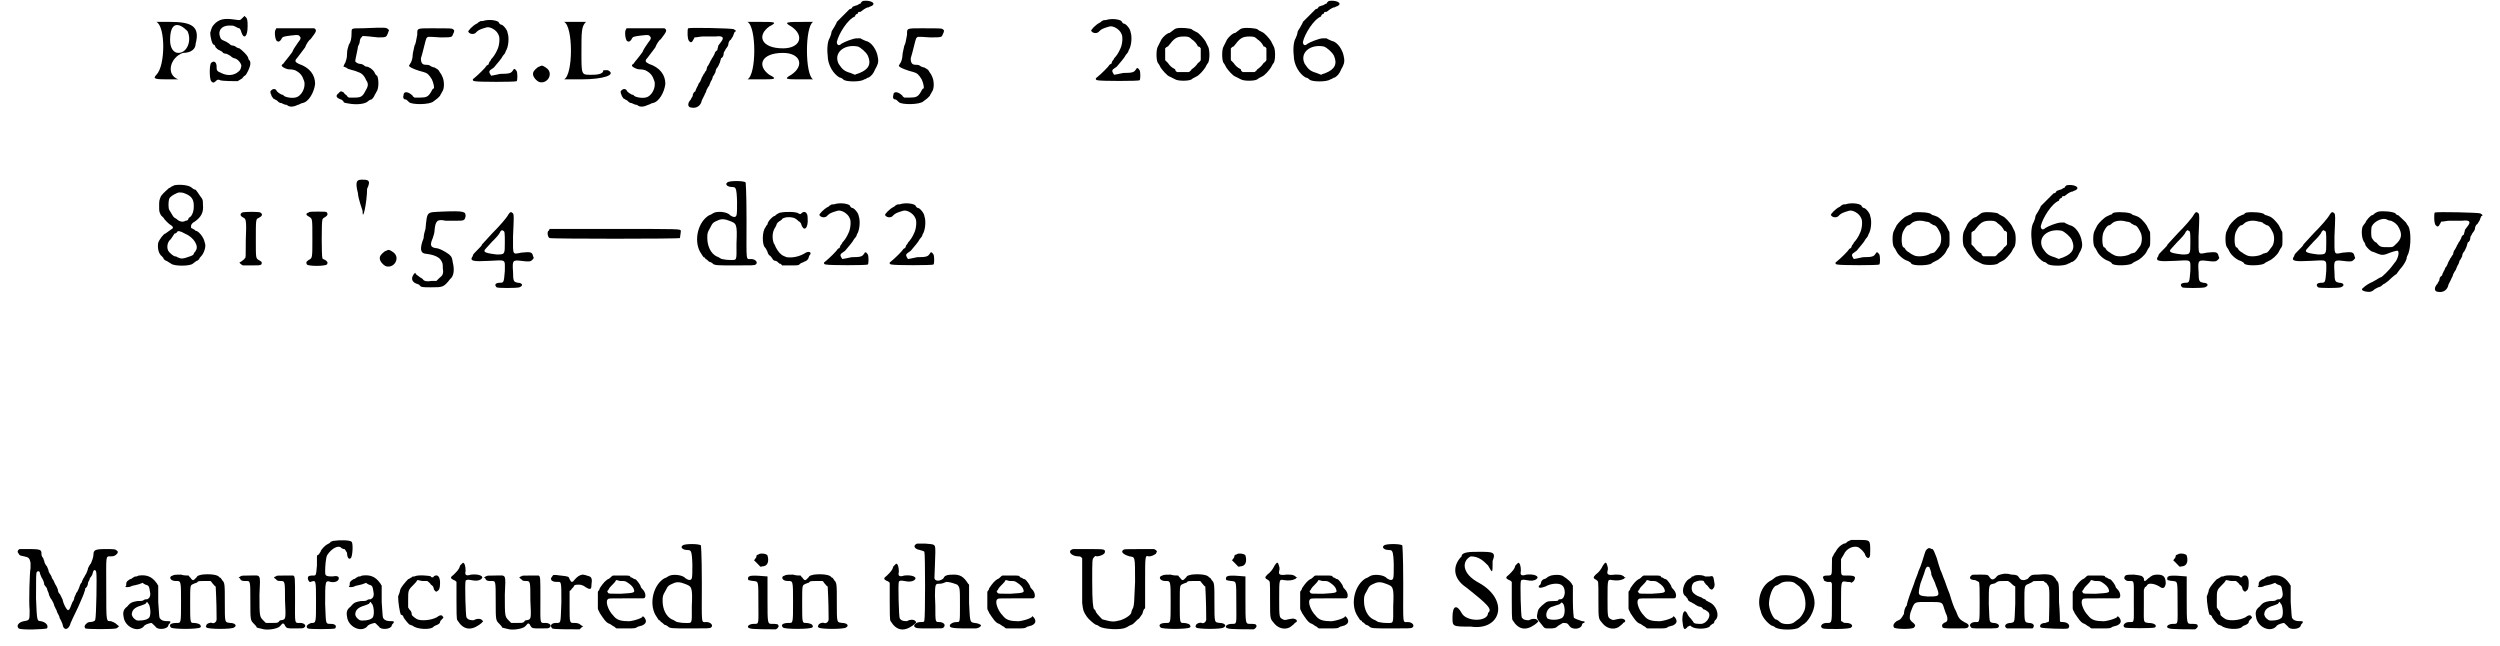 <?xml version='1.0' encoding='utf-8'?>
<svg xmlns="http://www.w3.org/2000/svg" xmlns:xlink="http://www.w3.org/1999/xlink" width="271px" height="70px" viewBox="0 0 2718 708" version="1.1">
<defs>
<path id="gl5144" d="M 9 4 C 19 9 19 52 9 62 C 4 67 9 67 24 67 C 28 67 33 67 33 67 C 19 62 24 43 38 38 C 48 38 52 33 52 28 C 57 9 48 4 24 4 C 9 4 4 4 9 4 M 43 14 C 48 24 43 38 33 38 C 28 38 24 33 24 24 C 24 4 33 4 43 14 z" fill="black"/><!-- width=62 height=76 -->
<path id="gl5135" d="M 45 10 C 43 12 43 12 41 12 C 28 10 22 10 16 15 C 12 19 12 19 10 26 C 10 30 12 39 14 39 C 15 39 15 40 16 42 C 17 43 19 45 20 45 C 22 46 24 47 24 48 C 24 48 26 49 28 49 C 30 50 32 51 33 52 C 34 53 36 54 37 54 C 41 55 45 61 44 63 C 43 67 43 67 39 70 C 34 73 28 73 22 70 C 17 68 17 67 17 63 C 17 58 14 56 11 59 C 9 61 9 76 11 79 C 13 81 14 81 16 79 C 18 77 19 77 21 78 C 24 79 38 79 40 79 C 42 78 43 77 45 76 C 46 75 47 73 48 73 C 50 72 54 63 54 60 C 54 58 54 57 52 55 C 52 54 51 52 51 52 C 50 50 45 45 42 43 C 41 43 39 42 39 42 C 38 41 36 40 35 40 C 33 40 32 39 31 38 C 30 37 29 37 28 36 C 24 34 22 34 21 31 C 18 24 22 18 31 18 C 34 18 36 18 37 19 C 38 19 40 21 42 21 C 43 22 44 24 44 25 C 47 34 51 30 51 19 C 51 13 51 10 48 8 C 48 7 48 7 45 10 z" fill="black"/><!-- width=62 height=91 -->
<path id="gl4884" d="M 12 13 C 10 15 11 24 13 26 C 15 27 16 27 18 24 C 19 21 21 21 28 20 C 37 19 37 19 39 22 C 39 24 39 24 36 28 C 34 31 31 35 30 38 C 25 45 22 48 20 51 C 18 52 18 53 19 54 C 20 55 24 57 26 57 C 27 57 30 57 33 58 C 39 61 41 64 43 70 C 45 77 40 87 33 88 C 28 89 20 87 20 85 C 20 85 18 85 17 84 C 15 83 14 82 13 81 C 12 78 9 78 7 80 C 6 81 6 81 6 81 C 6 82 6 84 7 85 C 7 87 9 88 9 89 C 10 89 12 91 13 91 C 15 93 16 94 18 94 C 20 95 22 96 24 96 C 27 99 32 98 36 96 C 37 96 40 94 41 94 C 48 93 54 82 55 73 C 55 63 49 55 37 51 C 33 49 33 48 34 46 C 36 44 37 42 44 33 C 45 30 48 25 50 24 C 57 15 57 14 54 12 C 54 12 45 12 33 12 C 27 12 20 12 13 12 C 13 12 12 12 12 13 z" fill="black"/><!-- width=72 height=106 -->
<path id="gl5145" d="M 39 15 C 27 15 27 15 27 19 C 27 27 26 30 24 33 C 23 36 22 39 22 43 C 22 48 21 50 20 53 C 19 54 19 55 18 57 C 19 57 20 58 21 58 C 22 59 24 60 25 60 C 27 61 30 61 34 63 C 38 64 41 67 43 72 C 46 76 45 79 42 84 C 39 90 37 91 30 91 C 28 91 26 91 24 91 C 23 90 22 90 22 89 C 21 88 19 87 18 85 C 17 85 16 84 15 84 C 15 85 13 85 13 86 C 9 89 10 91 15 93 C 16 93 17 94 18 95 C 18 97 21 97 27 98 C 37 99 43 97 45 95 C 46 94 48 93 49 93 C 50 92 51 91 52 89 C 52 88 54 86 54 85 C 57 82 57 71 55 67 C 54 67 52 64 52 63 C 50 60 46 57 43 57 C 43 57 42 57 41 56 C 40 55 38 54 36 54 C 34 54 31 52 31 51 C 31 49 34 37 34 35 C 35 33 36 31 36 29 C 36 28 37 25 38 25 C 39 23 37 23 56 25 C 65 25 65 25 67 20 C 67 19 68 18 68 17 C 68 17 67 16 67 16 C 65 14 64 14 39 15 z" fill="black"/><!-- width=78 height=109 -->
<path id="gl5146" d="M 43 15 C 26 15 27 15 27 22 C 26 28 25 33 24 34 C 24 35 22 42 22 44 C 22 47 21 52 19 54 C 19 55 18 55 18 56 C 18 57 19 57 20 58 C 22 59 26 61 34 63 C 38 64 40 66 43 71 C 45 75 46 81 45 81 C 44 81 43 83 42 85 C 39 90 37 91 30 91 C 28 91 25 91 24 91 C 23 90 22 90 22 89 C 17 84 12 84 12 88 C 11 91 12 93 14 93 C 15 93 16 94 18 96 C 21 99 41 99 45 95 C 46 94 48 93 49 92 C 50 91 51 90 52 89 C 52 88 54 86 54 85 C 57 82 57 72 54 67 C 54 66 52 64 51 62 C 50 60 49 60 46 58 C 45 58 42 57 41 56 C 40 55 37 55 36 55 C 32 55 31 52 31 48 C 33 42 36 28 37 26 C 39 24 37 24 52 25 C 64 25 65 25 66 22 C 68 18 68 17 66 16 C 65 15 63 15 43 15 z" fill="black"/><!-- width=78 height=109 -->
<path id="gl4624" d="M 18 3 C 16 3 15 3 14 4 C 13 4 12 6 11 6 C 7 8 1 14 2 15 C 4 18 9 18 11 15 C 13 13 15 12 22 10 C 26 9 33 13 35 18 C 37 21 36 30 34 34 C 32 39 29 43 27 45 C 27 46 25 48 25 48 C 25 49 24 50 24 51 C 23 51 22 52 22 52 C 21 54 13 62 8 66 C 6 67 7 69 9 69 C 12 70 54 70 55 69 C 56 68 56 60 55 58 C 53 55 52 55 51 57 C 49 60 48 61 37 61 C 32 62 28 63 27 63 C 27 63 25 60 25 59 C 25 57 26 57 30 54 C 34 49 38 45 40 41 C 42 39 43 37 43 36 C 46 32 47 21 45 16 C 45 13 40 7 38 7 C 37 7 36 6 35 4 C 32 2 24 1 18 3 z" fill="black"/><!-- width=64 height=77 -->
<path id="gl2563" d="M 18 12 C 16 12 11 17 11 19 C 10 23 15 28 18 29 C 26 31 32 22 28 16 C 27 14 22 11 21 11 C 21 11 19 11 18 12 z" fill="black"/><!-- width=41 height=41 -->
<path id="gl5147" d="M 9 4 C 19 9 19 62 9 67 C 4 67 14 67 28 67 C 52 67 67 62 57 57 C 52 57 52 57 52 57 C 52 62 43 62 38 62 C 28 62 28 62 28 38 C 28 14 28 9 33 4 C 38 4 33 4 19 4 C 9 4 4 4 9 4 z" fill="black"/><!-- width=67 height=76 -->
<path id="gl4884" d="M 12 13 C 10 15 11 24 13 26 C 15 27 16 27 18 24 C 19 21 21 21 28 20 C 37 19 37 19 39 22 C 39 24 39 24 36 28 C 34 31 31 35 30 38 C 25 45 22 48 20 51 C 18 52 18 53 19 54 C 20 55 24 57 26 57 C 27 57 30 57 33 58 C 39 61 41 64 43 70 C 45 77 40 87 33 88 C 28 89 20 87 20 85 C 20 85 18 85 17 84 C 15 83 14 82 13 81 C 12 78 9 78 7 80 C 6 81 6 81 6 81 C 6 82 6 84 7 85 C 7 87 9 88 9 89 C 10 89 12 91 13 91 C 15 93 16 94 18 94 C 20 95 22 96 24 96 C 27 99 32 98 36 96 C 37 96 40 94 41 94 C 48 93 54 82 55 73 C 55 63 49 55 37 51 C 33 49 33 48 34 46 C 36 44 37 42 44 33 C 45 30 48 25 50 24 C 57 15 57 14 54 12 C 54 12 45 12 33 12 C 27 12 20 12 13 12 C 13 12 12 12 12 13 z" fill="black"/><!-- width=72 height=106 -->
<path id="gl5138" d="M 13 24 C 12 25 12 36 14 38 C 16 40 17 40 19 36 C 19 36 20 34 20 34 C 23 34 26 33 29 33 C 34 33 40 33 43 33 C 51 32 53 34 49 39 C 48 40 47 42 46 43 C 46 45 45 46 45 48 C 43 49 42 51 42 52 C 41 54 40 56 39 57 C 39 58 37 60 37 61 C 36 63 35 65 34 66 C 34 66 33 69 33 70 C 31 72 31 74 30 74 C 30 75 29 76 28 78 C 27 81 26 83 25 84 C 24 85 24 87 23 88 C 22 90 21 92 21 93 C 19 94 18 96 18 98 C 18 99 16 101 16 102 C 12 106 12 111 17 111 C 22 112 27 109 28 103 C 29 101 30 99 31 97 C 31 96 33 94 33 92 C 34 90 35 88 36 87 C 36 87 37 84 38 82 C 39 81 40 78 40 77 C 41 76 42 74 43 72 C 43 70 44 68 45 67 C 46 66 47 63 48 61 C 48 60 49 58 49 57 C 51 56 52 54 52 51 C 52 50 54 48 54 47 C 55 46 57 43 57 42 C 57 40 58 38 59 37 C 60 37 61 34 62 33 C 63 30 64 28 64 28 C 66 27 66 27 63 25 C 61 24 16 23 13 24 z" fill="black"/><!-- width=73 height=118 -->
<path id="gl5376" d="M 9 4 C 19 9 19 62 9 67 C 9 67 14 67 24 67 C 38 67 43 67 33 62 C 19 52 24 38 48 38 C 67 38 72 52 57 62 C 48 67 52 67 67 67 C 76 67 81 67 81 67 C 72 62 72 9 81 4 C 86 4 81 4 72 4 C 52 4 48 4 57 9 C 72 19 67 33 48 33 C 24 33 19 19 33 9 C 43 4 38 4 24 4 C 14 4 9 4 9 4 z" fill="black"/><!-- width=96 height=76 -->
<path id="gl4626" d="M 54 1 C 53 1 51 3 51 4 C 49 4 48 6 46 6 C 44 7 42 7 42 8 C 42 9 40 10 39 10 C 37 12 28 21 25 24 C 25 25 23 28 22 30 C 21 32 19 34 19 36 C 19 37 18 40 17 42 C 15 45 14 53 15 61 C 15 71 21 81 28 85 C 30 85 32 87 32 87 C 34 90 52 90 55 87 C 57 87 58 85 60 85 C 63 83 65 81 67 76 C 70 71 71 68 70 63 C 69 55 63 46 57 45 C 55 44 52 43 51 42 C 50 42 48 42 47 42 C 43 42 33 46 30 48 C 27 51 25 49 25 46 C 27 37 37 21 45 18 C 45 16 47 15 48 15 C 48 13 49 13 51 13 C 52 12 54 11 55 10 C 57 9 58 8 60 8 C 61 7 63 7 64 6 C 68 3 61 0 54 1 M 48 51 C 51 52 57 57 59 61 C 63 70 60 76 50 80 C 48 81 46 81 45 82 C 43 81 42 81 40 80 C 33 78 31 76 27 70 C 21 58 33 48 48 51 z" fill="black"/><!-- width=79 height=106 -->
<path id="gl5146" d="M 43 15 C 26 15 27 15 27 22 C 26 28 25 33 24 34 C 24 35 22 42 22 44 C 22 47 21 52 19 54 C 19 55 18 55 18 56 C 18 57 19 57 20 58 C 22 59 26 61 34 63 C 38 64 40 66 43 71 C 45 75 46 81 45 81 C 44 81 43 83 42 85 C 39 90 37 91 30 91 C 28 91 25 91 24 91 C 23 90 22 90 22 89 C 17 84 12 84 12 88 C 11 91 12 93 14 93 C 15 93 16 94 18 96 C 21 99 41 99 45 95 C 46 94 48 93 49 92 C 50 91 51 90 52 89 C 52 88 54 86 54 85 C 57 82 57 72 54 67 C 54 66 52 64 51 62 C 50 60 49 60 46 58 C 45 58 42 57 41 56 C 40 55 37 55 36 55 C 32 55 31 52 31 48 C 33 42 36 28 37 26 C 39 24 37 24 52 25 C 64 25 65 25 66 22 C 68 18 68 17 66 16 C 65 15 63 15 43 15 z" fill="black"/><!-- width=78 height=109 -->
<path id="gl4624" d="M 18 3 C 16 3 15 3 14 4 C 13 4 12 6 11 6 C 7 8 1 14 2 15 C 4 18 9 18 11 15 C 13 13 15 12 22 10 C 26 9 33 13 35 18 C 37 21 36 30 34 34 C 32 39 29 43 27 45 C 27 46 25 48 25 48 C 25 49 24 50 24 51 C 23 51 22 52 22 52 C 21 54 13 62 8 66 C 6 67 7 69 9 69 C 12 70 54 70 55 69 C 56 68 56 60 55 58 C 53 55 52 55 51 57 C 49 60 48 61 37 61 C 32 62 28 63 27 63 C 27 63 25 60 25 59 C 25 57 26 57 30 54 C 34 49 38 45 40 41 C 42 39 43 37 43 36 C 46 32 47 21 45 16 C 45 13 40 7 38 7 C 37 7 36 6 35 4 C 32 2 24 1 18 3 z" fill="black"/><!-- width=64 height=77 -->
<path id="gl4625" d="M 29 7 C 28 7 26 8 25 9 C 24 10 22 11 21 12 C 18 12 12 18 11 21 C 10 23 9 25 8 27 C 6 30 6 42 8 45 C 9 46 10 48 11 50 C 13 53 18 59 21 60 C 23 61 25 62 27 63 C 30 65 42 65 45 63 C 46 62 48 61 50 60 C 53 59 58 53 60 50 C 61 48 62 46 63 45 C 65 42 65 30 63 27 C 62 25 61 23 60 21 C 58 18 53 12 50 11 C 48 10 46 9 45 8 C 43 7 33 6 29 7 M 45 19 C 48 21 50 23 52 27 C 54 27 54 28 55 29 C 55 31 55 33 55 36 C 55 38 55 40 55 42 C 54 43 54 44 52 45 C 50 48 48 50 45 52 C 44 54 43 54 42 55 C 40 55 38 55 36 55 C 33 55 31 55 29 55 C 28 54 27 54 27 52 C 23 50 21 48 19 45 C 18 44 17 43 16 42 C 16 40 16 38 16 36 C 16 33 16 31 16 29 C 17 28 18 27 19 27 C 26 18 28 16 37 16 C 42 16 43 17 45 19 z" fill="black"/><!-- width=72 height=72 -->
<path id="gl4625" d="M 29 7 C 28 7 26 8 25 9 C 24 10 22 11 21 12 C 18 12 12 18 11 21 C 10 23 9 25 8 27 C 6 30 6 42 8 45 C 9 46 10 48 11 50 C 13 53 18 59 21 60 C 23 61 25 62 27 63 C 30 65 42 65 45 63 C 46 62 48 61 50 60 C 53 59 58 53 60 50 C 61 48 62 46 63 45 C 65 42 65 30 63 27 C 62 25 61 23 60 21 C 58 18 53 12 50 11 C 48 10 46 9 45 8 C 43 7 33 6 29 7 M 45 19 C 48 21 50 23 52 27 C 54 27 54 28 55 29 C 55 31 55 33 55 36 C 55 38 55 40 55 42 C 54 43 54 44 52 45 C 50 48 48 50 45 52 C 44 54 43 54 42 55 C 40 55 38 55 36 55 C 33 55 31 55 29 55 C 28 54 27 54 27 52 C 23 50 21 48 19 45 C 18 44 17 43 16 42 C 16 40 16 38 16 36 C 16 33 16 31 16 29 C 17 28 18 27 19 27 C 26 18 28 16 37 16 C 42 16 43 17 45 19 z" fill="black"/><!-- width=72 height=72 -->
<path id="gl4626" d="M 54 1 C 53 1 51 3 51 4 C 49 4 48 6 46 6 C 44 7 42 7 42 8 C 42 9 40 10 39 10 C 37 12 28 21 25 24 C 25 25 23 28 22 30 C 21 32 19 34 19 36 C 19 37 18 40 17 42 C 15 45 14 53 15 61 C 15 71 21 81 28 85 C 30 85 32 87 32 87 C 34 90 52 90 55 87 C 57 87 58 85 60 85 C 63 83 65 81 67 76 C 70 71 71 68 70 63 C 69 55 63 46 57 45 C 55 44 52 43 51 42 C 50 42 48 42 47 42 C 43 42 33 46 30 48 C 27 51 25 49 25 46 C 27 37 37 21 45 18 C 45 16 47 15 48 15 C 48 13 49 13 51 13 C 52 12 54 11 55 10 C 57 9 58 8 60 8 C 61 7 63 7 64 6 C 68 3 61 0 54 1 M 48 51 C 51 52 57 57 59 61 C 63 70 60 76 50 80 C 48 81 46 81 45 82 C 43 81 42 81 40 80 C 33 78 31 76 27 70 C 21 58 33 48 48 51 z" fill="black"/><!-- width=79 height=106 -->
<path id="gl5139" d="M 28 4 C 26 5 23 6 23 7 C 23 7 23 7 22 7 C 21 8 16 12 13 16 C 11 21 11 21 11 27 C 11 33 11 33 13 37 C 15 39 16 40 16 40 C 16 41 22 47 24 48 C 26 49 27 51 25 52 C 22 54 18 57 18 57 C 16 57 11 64 10 67 C 9 72 10 79 14 82 C 15 83 16 84 16 85 C 16 85 18 87 19 87 C 21 88 22 89 24 90 C 27 93 45 93 48 90 C 49 89 51 88 52 87 C 53 87 54 86 55 85 C 55 84 56 83 57 82 C 60 79 63 71 61 67 C 60 61 54 54 51 54 C 51 54 49 52 48 52 C 47 51 46 51 46 51 C 46 49 46 49 46 48 C 47 46 48 45 50 44 C 57 39 60 34 59 25 C 59 20 59 20 56 16 C 54 13 52 10 51 9 C 49 9 47 7 47 7 C 44 4 35 3 28 4 M 39 13 C 47 16 49 20 49 27 C 49 32 48 35 46 38 C 45 39 43 40 43 41 C 43 42 42 43 40 43 C 37 45 33 44 30 41 C 28 40 27 39 27 39 C 26 38 24 34 22 31 C 21 29 21 22 22 19 C 23 16 31 12 33 12 C 34 12 37 12 39 13 M 39 57 C 49 61 55 71 51 76 C 51 77 49 78 49 79 C 49 80 48 81 45 82 C 37 85 35 85 31 83 C 30 82 28 82 28 82 C 27 82 22 78 21 76 C 19 72 20 66 24 63 C 25 61 26 60 26 60 C 26 60 27 58 28 57 C 30 57 31 55 31 55 C 31 54 34 54 39 57 z" fill="black"/><!-- width=71 height=99 -->
<path id="gl5377" d="M 12 7 C 9 9 10 11 14 13 C 16 14 17 16 16 37 C 16 56 16 57 15 57 C 15 58 13 59 12 60 C 11 61 10 61 9 62 C 10 63 10 63 11 64 C 12 64 12 65 13 65 C 16 65 19 65 22 65 C 31 65 31 65 33 64 C 34 62 34 61 30 59 C 27 57 27 57 27 37 C 27 15 27 14 30 13 C 34 11 35 9 32 7 C 30 6 15 6 12 7 M 85 7 C 81 8 82 10 86 12 C 89 14 89 14 89 36 C 89 57 89 57 85 59 C 82 61 82 62 83 64 C 85 66 102 66 105 64 C 106 62 106 61 103 59 C 101 58 100 58 100 57 C 99 55 99 16 100 15 C 100 14 101 13 103 12 C 106 10 106 9 105 7 C 104 6 103 6 95 6 C 90 6 85 6 85 7 z" fill="black"/><!-- width=116 height=72 -->
<path id="gl5378" d="M 4 19 C 4 24 9 38 9 38 C 9 52 14 28 14 14 C 19 4 14 4 9 4 C 4 4 0 4 4 19 z" fill="black"/><!-- width=24 height=52 -->
<path id="gl2563" d="M 18 12 C 16 12 11 17 11 19 C 10 23 15 28 18 29 C 26 31 32 22 28 16 C 27 14 22 11 21 11 C 21 11 19 11 18 12 z" fill="black"/><!-- width=41 height=41 -->
<path id="gl5141" d="M 41 14 C 24 15 25 13 23 33 C 22 36 21 40 21 43 C 17 53 17 59 22 60 C 31 61 36 63 39 66 C 42 70 42 71 42 76 C 43 82 42 84 38 87 C 37 88 36 89 35 90 C 33 90 31 90 30 90 C 24 91 21 90 20 88 C 20 88 19 87 17 86 C 16 85 14 84 13 83 C 12 82 12 82 12 81 C 11 82 10 82 10 83 C 7 87 8 91 13 93 C 14 93 15 94 16 94 C 18 97 19 97 29 97 C 42 97 43 97 50 88 C 54 85 55 78 53 70 C 52 64 52 64 49 61 C 45 58 38 54 34 54 C 28 53 28 50 31 43 C 32 40 33 37 33 34 C 34 24 36 22 45 24 C 48 24 53 24 57 24 C 65 24 66 24 67 19 C 67 14 66 13 41 14 z" fill="black"/><!-- width=74 height=108 -->
<path id="gl5142" d="M 46 4 C 44 8 36 17 28 25 C 18 36 18 36 17 37 C 17 38 15 40 12 43 C 9 46 7 48 7 49 C 7 49 7 50 6 51 C 4 55 7 56 25 55 C 44 54 42 53 42 66 C 41 78 41 79 37 79 C 32 79 30 81 33 84 C 34 85 55 85 58 84 C 63 82 61 79 56 79 C 52 78 51 78 51 67 C 50 54 51 54 60 55 C 68 56 70 56 72 54 C 74 52 74 52 73 50 C 72 45 70 45 60 46 C 50 48 51 49 51 28 C 52 6 52 5 51 3 C 49 1 48 1 46 4 M 40 22 C 42 22 42 25 42 35 C 42 48 42 48 33 48 C 24 47 21 46 20 45 C 19 43 20 43 28 34 C 32 30 36 26 37 23 C 39 21 39 21 40 22 z" fill="black"/><!-- width=82 height=93 -->
<path id="gl5132" d="M 78 7 C 54 7 31 7 7 7 C 7 7 7 8 6 9 C 4 10 5 16 7 17 C 9 18 149 18 150 17 C 150 16 151 11 151 9 C 150 7 151 7 78 7 z" fill="black"/><!-- width=157 height=25 -->
<path id="gl4362" d="M 40 3 C 37 5 40 8 45 8 C 48 8 49 9 49 10 C 51 12 51 37 50 39 C 49 42 46 41 43 39 C 40 35 28 34 24 37 C 24 37 21 39 20 39 C 8 46 3 66 10 79 C 12 82 13 84 14 85 C 15 85 16 86 16 87 C 17 87 18 88 20 90 C 21 90 23 91 24 92 C 26 94 29 94 49 94 C 67 94 70 94 71 93 C 74 91 71 87 66 87 C 60 87 61 91 61 45 C 61 11 60 3 60 3 C 58 1 42 1 40 3 M 42 45 C 50 48 51 48 50 70 C 50 90 51 88 42 88 C 38 88 35 87 34 87 C 33 87 31 85 28 84 C 22 81 18 73 18 64 C 18 59 18 58 21 53 C 24 47 24 47 31 44 C 34 43 37 43 42 45 z" fill="black"/><!-- width=82 height=111 -->
<path id="gl4372" d="M 39 5 C 37 5 36 6 34 7 C 33 8 32 9 31 9 C 29 10 24 15 24 18 C 24 18 22 20 22 21 C 18 25 18 40 21 43 C 22 44 23 46 24 48 C 24 49 25 51 26 52 C 27 52 28 54 29 55 C 30 57 31 58 33 58 C 34 58 36 60 37 61 C 39 61 39 62 40 63 C 43 63 46 63 49 63 C 58 63 58 63 60 61 C 61 60 63 60 64 59 C 67 58 68 57 69 55 C 69 54 70 52 70 52 C 73 49 70 47 66 49 C 60 53 52 55 45 54 C 40 52 40 52 37 49 C 36 48 34 45 33 43 C 33 43 32 40 31 39 C 29 34 29 27 32 22 C 33 21 34 18 34 18 C 34 17 36 15 38 14 C 39 13 40 13 40 12 C 44 9 53 10 55 12 C 57 13 58 15 59 15 C 60 16 61 17 61 18 C 64 27 69 22 68 11 C 68 7 67 6 66 5 C 65 4 63 4 61 6 C 60 7 60 7 58 6 C 56 4 43 4 39 5 z" fill="black"/><!-- width=79 height=70 -->
<path id="gl4624" d="M 18 3 C 16 3 15 3 14 4 C 13 4 12 6 11 6 C 7 8 1 14 2 15 C 4 18 9 18 11 15 C 13 13 15 12 22 10 C 26 9 33 13 35 18 C 37 21 36 30 34 34 C 32 39 29 43 27 45 C 27 46 25 48 25 48 C 25 49 24 50 24 51 C 23 51 22 52 22 52 C 21 54 13 62 8 66 C 6 67 7 69 9 69 C 12 70 54 70 55 69 C 56 68 56 60 55 58 C 53 55 52 55 51 57 C 49 60 48 61 37 61 C 32 62 28 63 27 63 C 27 63 25 60 25 59 C 25 57 26 57 30 54 C 34 49 38 45 40 41 C 42 39 43 37 43 36 C 46 32 47 21 45 16 C 45 13 40 7 38 7 C 37 7 36 6 35 4 C 32 2 24 1 18 3 z" fill="black"/><!-- width=64 height=77 -->
<path id="gl4624" d="M 18 3 C 16 3 15 3 14 4 C 13 4 12 6 11 6 C 7 8 1 14 2 15 C 4 18 9 18 11 15 C 13 13 15 12 22 10 C 26 9 33 13 35 18 C 37 21 36 30 34 34 C 32 39 29 43 27 45 C 27 46 25 48 25 48 C 25 49 24 50 24 51 C 23 51 22 52 22 52 C 21 54 13 62 8 66 C 6 67 7 69 9 69 C 12 70 54 70 55 69 C 56 68 56 60 55 58 C 53 55 52 55 51 57 C 49 60 48 61 37 61 C 32 62 28 63 27 63 C 27 63 25 60 25 59 C 25 57 26 57 30 54 C 34 49 38 45 40 41 C 42 39 43 37 43 36 C 46 32 47 21 45 16 C 45 13 40 7 38 7 C 37 7 36 6 35 4 C 32 2 24 1 18 3 z" fill="black"/><!-- width=64 height=77 -->
<path id="gl4624" d="M 18 3 C 16 3 15 3 14 4 C 13 4 12 6 11 6 C 7 8 1 14 2 15 C 4 18 9 18 11 15 C 13 13 15 12 22 10 C 26 9 33 13 35 18 C 37 21 36 30 34 34 C 32 39 29 43 27 45 C 27 46 25 48 25 48 C 25 49 24 50 24 51 C 23 51 22 52 22 52 C 21 54 13 62 8 66 C 6 67 7 69 9 69 C 12 70 54 70 55 69 C 56 68 56 60 55 58 C 53 55 52 55 51 57 C 49 60 48 61 37 61 C 32 62 28 63 27 63 C 27 63 25 60 25 59 C 25 57 26 57 30 54 C 34 49 38 45 40 41 C 42 39 43 37 43 36 C 46 32 47 21 45 16 C 45 13 40 7 38 7 C 37 7 36 6 35 4 C 32 2 24 1 18 3 z" fill="black"/><!-- width=64 height=77 -->
<path id="gl5140" d="M 30 7 C 29 7 27 8 27 9 C 26 9 24 10 22 11 C 19 12 13 18 11 21 C 10 23 9 25 8 27 C 6 30 6 42 8 45 C 9 46 10 48 11 50 C 13 54 19 59 23 60 C 25 61 27 62 27 63 C 30 66 46 65 49 63 C 50 62 52 61 54 60 C 57 59 63 54 65 50 C 66 48 67 46 68 45 C 69 43 69 42 69 36 C 69 29 69 28 68 27 C 67 25 66 23 65 21 C 63 18 58 12 54 11 C 52 10 50 10 49 9 C 48 7 36 6 30 7 M 43 17 C 45 17 48 18 48 19 C 49 19 51 21 52 21 C 54 21 56 24 58 28 C 61 33 60 42 57 45 C 56 46 55 48 54 49 C 54 49 52 51 52 51 C 51 51 49 52 48 52 C 44 55 34 56 30 54 C 28 53 26 52 25 51 C 23 50 22 49 21 48 C 20 46 19 45 18 45 C 16 42 16 32 18 28 C 20 24 22 21 24 21 C 25 21 27 19 27 19 C 30 16 37 15 43 17 z" fill="black"/><!-- width=76 height=72 -->
<path id="gl4625" d="M 29 7 C 28 7 26 8 25 9 C 24 10 22 11 21 12 C 18 12 12 18 11 21 C 10 23 9 25 8 27 C 6 30 6 42 8 45 C 9 46 10 48 11 50 C 13 53 18 59 21 60 C 23 61 25 62 27 63 C 30 65 42 65 45 63 C 46 62 48 61 50 60 C 53 59 58 53 60 50 C 61 48 62 46 63 45 C 65 42 65 30 63 27 C 62 25 61 23 60 21 C 58 18 53 12 50 11 C 48 10 46 9 45 8 C 43 7 33 6 29 7 M 45 19 C 48 21 50 23 52 27 C 54 27 54 28 55 29 C 55 31 55 33 55 36 C 55 38 55 40 55 42 C 54 43 54 44 52 45 C 50 48 48 50 45 52 C 44 54 43 54 42 55 C 40 55 38 55 36 55 C 33 55 31 55 29 55 C 28 54 27 54 27 52 C 23 50 21 48 19 45 C 18 44 17 43 16 42 C 16 40 16 38 16 36 C 16 33 16 31 16 29 C 17 28 18 27 19 27 C 26 18 28 16 37 16 C 42 16 43 17 45 19 z" fill="black"/><!-- width=72 height=72 -->
<path id="gl4626" d="M 54 1 C 53 1 51 3 51 4 C 49 4 48 6 46 6 C 44 7 42 7 42 8 C 42 9 40 10 39 10 C 37 12 28 21 25 24 C 25 25 23 28 22 30 C 21 32 19 34 19 36 C 19 37 18 40 17 42 C 15 45 14 53 15 61 C 15 71 21 81 28 85 C 30 85 32 87 32 87 C 34 90 52 90 55 87 C 57 87 58 85 60 85 C 63 83 65 81 67 76 C 70 71 71 68 70 63 C 69 55 63 46 57 45 C 55 44 52 43 51 42 C 50 42 48 42 47 42 C 43 42 33 46 30 48 C 27 51 25 49 25 46 C 27 37 37 21 45 18 C 45 16 47 15 48 15 C 48 13 49 13 51 13 C 52 12 54 11 55 10 C 57 9 58 8 60 8 C 61 7 63 7 64 6 C 68 3 61 0 54 1 M 48 51 C 51 52 57 57 59 61 C 63 70 60 76 50 80 C 48 81 46 81 45 82 C 43 81 42 81 40 80 C 33 78 31 76 27 70 C 21 58 33 48 48 51 z" fill="black"/><!-- width=79 height=106 -->
<path id="gl5140" d="M 30 7 C 29 7 27 8 27 9 C 26 9 24 10 22 11 C 19 12 13 18 11 21 C 10 23 9 25 8 27 C 6 30 6 42 8 45 C 9 46 10 48 11 50 C 13 54 19 59 23 60 C 25 61 27 62 27 63 C 30 66 46 65 49 63 C 50 62 52 61 54 60 C 57 59 63 54 65 50 C 66 48 67 46 68 45 C 69 43 69 42 69 36 C 69 29 69 28 68 27 C 67 25 66 23 65 21 C 63 18 58 12 54 11 C 52 10 50 10 49 9 C 48 7 36 6 30 7 M 43 17 C 45 17 48 18 48 19 C 49 19 51 21 52 21 C 54 21 56 24 58 28 C 61 33 60 42 57 45 C 56 46 55 48 54 49 C 54 49 52 51 52 51 C 51 51 49 52 48 52 C 44 55 34 56 30 54 C 28 53 26 52 25 51 C 23 50 22 49 21 48 C 20 46 19 45 18 45 C 16 42 16 32 18 28 C 20 24 22 21 24 21 C 25 21 27 19 27 19 C 30 16 37 15 43 17 z" fill="black"/><!-- width=76 height=72 -->
<path id="gl5142" d="M 46 4 C 44 8 36 17 28 25 C 18 36 18 36 17 37 C 17 38 15 40 12 43 C 9 46 7 48 7 49 C 7 49 7 50 6 51 C 4 55 7 56 25 55 C 44 54 42 53 42 66 C 41 78 41 79 37 79 C 32 79 30 81 33 84 C 34 85 55 85 58 84 C 63 82 61 79 56 79 C 52 78 51 78 51 67 C 50 54 51 54 60 55 C 68 56 70 56 72 54 C 74 52 74 52 73 50 C 72 45 70 45 60 46 C 50 48 51 49 51 28 C 52 6 52 5 51 3 C 49 1 48 1 46 4 M 40 22 C 42 22 42 25 42 35 C 42 48 42 48 33 48 C 24 47 21 46 20 45 C 19 43 20 43 28 34 C 32 30 36 26 37 23 C 39 21 39 21 40 22 z" fill="black"/><!-- width=82 height=93 -->
<path id="gl5140" d="M 30 7 C 29 7 27 8 27 9 C 26 9 24 10 22 11 C 19 12 13 18 11 21 C 10 23 9 25 8 27 C 6 30 6 42 8 45 C 9 46 10 48 11 50 C 13 54 19 59 23 60 C 25 61 27 62 27 63 C 30 66 46 65 49 63 C 50 62 52 61 54 60 C 57 59 63 54 65 50 C 66 48 67 46 68 45 C 69 43 69 42 69 36 C 69 29 69 28 68 27 C 67 25 66 23 65 21 C 63 18 58 12 54 11 C 52 10 50 10 49 9 C 48 7 36 6 30 7 M 43 17 C 45 17 48 18 48 19 C 49 19 51 21 52 21 C 54 21 56 24 58 28 C 61 33 60 42 57 45 C 56 46 55 48 54 49 C 54 49 52 51 52 51 C 51 51 49 52 48 52 C 44 55 34 56 30 54 C 28 53 26 52 25 51 C 23 50 22 49 21 48 C 20 46 19 45 18 45 C 16 42 16 32 18 28 C 20 24 22 21 24 21 C 25 21 27 19 27 19 C 30 16 37 15 43 17 z" fill="black"/><!-- width=76 height=72 -->
<path id="gl5142" d="M 46 4 C 44 8 36 17 28 25 C 18 36 18 36 17 37 C 17 38 15 40 12 43 C 9 46 7 48 7 49 C 7 49 7 50 6 51 C 4 55 7 56 25 55 C 44 54 42 53 42 66 C 41 78 41 79 37 79 C 32 79 30 81 33 84 C 34 85 55 85 58 84 C 63 82 61 79 56 79 C 52 78 51 78 51 67 C 50 54 51 54 60 55 C 68 56 70 56 72 54 C 74 52 74 52 73 50 C 72 45 70 45 60 46 C 50 48 51 49 51 28 C 52 6 52 5 51 3 C 49 1 48 1 46 4 M 40 22 C 42 22 42 25 42 35 C 42 48 42 48 33 48 C 24 47 21 46 20 45 C 19 43 20 43 28 34 C 32 30 36 26 37 23 C 39 21 39 21 40 22 z" fill="black"/><!-- width=82 height=93 -->
<path id="gl4883" d="M 24 21 C 22 22 21 22 19 24 C 19 24 18 25 17 25 C 16 25 11 30 10 33 C 9 34 8 36 7 37 C 5 42 6 52 9 55 C 9 55 10 57 10 58 C 12 61 16 65 18 65 C 18 65 21 66 23 67 C 28 69 30 69 37 66 C 43 64 46 63 46 65 C 47 67 45 74 42 77 C 41 78 40 80 39 81 C 37 84 28 93 27 93 C 26 93 25 94 23 95 C 22 96 19 97 18 98 C 15 99 10 102 7 105 C 4 107 9 109 14 109 C 16 109 18 108 19 107 C 20 106 22 105 24 104 C 25 104 27 103 28 102 C 28 102 30 100 31 100 C 32 99 34 98 35 97 C 39 93 43 90 43 90 C 44 90 45 88 45 88 C 46 87 47 85 48 84 C 51 81 54 76 55 73 C 55 71 56 69 57 67 C 60 59 60 42 57 37 C 56 36 55 34 55 34 C 55 33 48 27 46 25 C 45 25 43 24 43 23 C 40 21 30 20 24 21 M 34 30 C 34 30 36 31 38 31 C 42 33 42 33 45 36 C 51 45 50 51 43 57 C 40 60 40 60 35 60 C 27 60 26 60 22 55 C 19 54 18 51 17 50 C 16 48 16 39 17 37 C 20 31 30 27 34 30 z" fill="black"/><!-- width=70 height=115 -->
<path id="gl5138" d="M 13 24 C 12 25 12 36 14 38 C 16 40 17 40 19 36 C 19 36 20 34 20 34 C 23 34 26 33 29 33 C 34 33 40 33 43 33 C 51 32 53 34 49 39 C 48 40 47 42 46 43 C 46 45 45 46 45 48 C 43 49 42 51 42 52 C 41 54 40 56 39 57 C 39 58 37 60 37 61 C 36 63 35 65 34 66 C 34 66 33 69 33 70 C 31 72 31 74 30 74 C 30 75 29 76 28 78 C 27 81 26 83 25 84 C 24 85 24 87 23 88 C 22 90 21 92 21 93 C 19 94 18 96 18 98 C 18 99 16 101 16 102 C 12 106 12 111 17 111 C 22 112 27 109 28 103 C 29 101 30 99 31 97 C 31 96 33 94 33 92 C 34 90 35 88 36 87 C 36 87 37 84 38 82 C 39 81 40 78 40 77 C 41 76 42 74 43 72 C 43 70 44 68 45 67 C 46 66 47 63 48 61 C 48 60 49 58 49 57 C 51 56 52 54 52 51 C 52 50 54 48 54 47 C 55 46 57 43 57 42 C 57 40 58 38 59 37 C 60 37 61 34 62 33 C 63 30 64 28 64 28 C 66 27 66 27 63 25 C 61 24 16 23 13 24 z" fill="black"/><!-- width=73 height=118 -->
<path id="gl5128" d="M 10 3 C 8 4 7 6 9 8 C 10 10 10 10 15 11 C 20 12 21 13 22 18 C 22 21 22 23 22 24 C 21 28 20 61 21 70 C 21 81 21 81 15 82 C 9 83 6 87 9 90 C 12 92 37 91 40 90 C 42 87 39 83 33 82 C 29 82 29 81 28 57 C 28 33 28 29 29 28 C 30 27 31 27 32 28 C 32 29 33 32 34 34 C 36 37 37 40 37 42 C 38 43 39 45 40 46 C 40 48 42 51 42 52 C 42 53 43 55 44 57 C 45 58 46 60 47 62 C 48 64 48 66 49 67 C 49 68 51 70 51 72 C 52 74 54 77 54 79 C 55 80 56 83 57 85 C 58 93 64 92 66 84 C 67 82 68 79 74 67 C 78 58 81 51 81 50 C 81 50 82 48 82 46 C 84 45 85 42 85 40 C 85 39 87 37 87 35 C 88 34 90 31 90 30 C 91 25 93 25 94 28 C 95 31 94 78 93 80 C 93 82 90 83 87 83 C 85 83 84 84 82 86 C 81 88 81 88 82 90 C 85 91 112 91 116 90 C 119 88 120 88 117 86 C 114 83 112 83 110 82 C 105 82 105 84 105 47 C 105 9 104 11 110 11 C 114 11 115 10 117 8 C 118 6 118 6 117 5 C 115 3 114 3 104 3 C 93 3 91 4 91 9 C 91 12 89 17 88 19 C 87 20 86 22 85 24 C 85 25 84 28 83 30 C 82 31 81 34 80 35 C 79 37 78 39 78 40 C 77 40 76 43 75 46 C 74 48 73 51 72 51 C 72 52 71 54 70 56 C 70 58 69 60 68 61 C 67 63 67 64 66 66 C 65 69 64 70 63 70 C 61 69 58 63 57 58 C 56 56 55 54 54 52 C 53 52 52 49 52 48 C 52 47 51 45 50 43 C 49 42 48 39 47 37 C 46 36 45 34 45 33 C 44 31 43 30 42 28 C 42 27 41 24 40 22 C 39 21 37 18 37 16 C 36 14 36 12 35 12 C 35 12 34 10 34 9 C 34 4 34 3 21 3 C 15 3 10 3 10 3 z" fill="black"/><!-- width=129 height=97 -->
<path id="gl4354" d="M 29 2 C 28 2 27 3 26 3 C 25 3 24 3 23 4 C 22 4 21 6 19 6 C 16 8 16 8 15 10 C 15 12 15 14 14 14 C 13 15 18 15 20 14 C 21 13 24 13 27 12 C 28 12 30 11 33 10 C 34 11 34 11 36 12 C 40 13 40 14 41 20 C 42 25 40 27 38 28 C 37 28 35 28 34 29 C 33 30 30 30 27 30 C 22 31 20 31 16 36 C 12 39 11 42 12 47 C 13 58 27 65 34 58 C 35 56 38 55 42 54 C 43 54 43 54 47 58 C 49 62 60 61 61 57 C 61 56 62 55 63 54 C 64 52 63 52 59 52 C 56 52 53 51 52 49 C 51 49 51 45 50 31 C 50 25 50 19 50 13 C 49 12 49 11 48 10 C 43 3 37 1 29 2 M 40 34 C 42 39 42 48 39 49 C 37 51 29 52 26 51 C 23 49 22 48 21 45 C 21 40 24 37 31 35 C 34 34 36 33 36 33 C 37 32 37 31 38 31 C 38 31 39 33 40 34 z" fill="black"/><!-- width=72 height=70 -->
<path id="gl4107" d="M 47 6 C 43 7 42 7 41 9 C 40 10 39 11 39 11 C 37 13 36 12 34 9 C 33 9 33 7 32 7 C 30 7 27 7 24 6 C 20 6 16 6 15 7 C 10 8 12 13 18 13 C 24 13 24 12 24 36 C 24 60 24 59 19 59 C 13 59 10 61 13 64 C 15 66 42 66 45 64 C 46 63 46 63 45 61 C 44 60 41 59 38 59 C 34 59 34 59 34 37 C 34 16 34 18 38 16 C 40 15 42 15 42 14 C 43 13 45 13 49 13 C 52 13 54 13 56 13 C 57 13 58 15 58 15 C 60 17 61 19 62 19 C 62 21 63 34 63 55 C 63 58 60 60 58 59 C 56 58 52 60 52 61 C 51 63 51 63 52 64 C 54 66 80 66 82 64 C 86 62 83 59 78 59 C 72 58 72 60 72 37 C 72 16 72 15 69 12 C 68 10 67 9 66 9 C 65 6 55 5 47 6 z" fill="black"/><!-- width=94 height=73 -->
<path id="gl4365" d="M 9 10 C 9 10 8 11 7 11 C 8 12 9 12 9 13 C 10 15 12 15 15 15 C 20 15 20 14 20 37 C 20 58 20 58 24 62 C 25 63 27 65 27 66 C 27 66 30 67 35 68 C 41 69 50 67 52 65 C 53 64 54 63 54 63 C 55 61 57 61 58 64 C 60 67 60 67 69 67 C 77 67 78 67 79 66 C 82 64 79 61 75 61 C 68 61 69 63 69 35 C 69 11 69 10 67 9 C 67 9 64 9 58 9 C 49 9 49 9 48 10 C 47 10 46 11 46 11 C 46 12 47 12 48 13 C 49 14 49 15 53 15 C 58 15 58 15 58 36 C 59 57 59 57 54 58 C 53 58 52 58 51 60 C 49 61 49 61 43 61 C 41 61 39 61 37 61 C 36 60 35 59 34 58 C 30 54 30 53 30 30 C 31 6 32 9 19 9 C 11 9 11 9 9 10 z" fill="black"/><!-- width=90 height=79 -->
<path id="gl4616" d="M 46 9 C 45 9 44 10 43 10 C 43 11 41 12 39 13 C 37 14 32 19 32 21 C 32 21 31 22 30 24 C 29 24 28 25 28 26 C 28 29 28 33 28 36 C 27 48 27 47 23 47 C 19 47 18 48 18 50 C 18 52 20 55 21 54 C 27 52 27 51 27 76 C 27 99 27 99 22 99 C 18 100 15 103 18 105 C 19 106 46 106 48 105 C 50 102 48 100 43 100 C 37 100 38 100 37 78 C 37 53 37 52 43 54 C 48 55 52 53 52 50 C 52 48 50 47 45 48 C 37 48 37 47 37 42 C 37 36 38 27 39 25 C 44 17 52 13 55 17 C 57 18 57 18 58 18 C 59 18 60 21 61 22 C 61 27 63 30 65 28 C 67 27 68 12 66 10 C 64 8 53 8 46 9 z" fill="black"/><!-- width=73 height=112 -->
<path id="gl4354" d="M 29 2 C 28 2 27 3 26 3 C 25 3 24 3 23 4 C 22 4 21 6 19 6 C 16 8 16 8 15 10 C 15 12 15 14 14 14 C 13 15 18 15 20 14 C 21 13 24 13 27 12 C 28 12 30 11 33 10 C 34 11 34 11 36 12 C 40 13 40 14 41 20 C 42 25 40 27 38 28 C 37 28 35 28 34 29 C 33 30 30 30 27 30 C 22 31 20 31 16 36 C 12 39 11 42 12 47 C 13 58 27 65 34 58 C 35 56 38 55 42 54 C 43 54 43 54 47 58 C 49 62 60 61 61 57 C 61 56 62 55 63 54 C 64 52 63 52 59 52 C 56 52 53 51 52 49 C 51 49 51 45 50 31 C 50 25 50 19 50 13 C 49 12 49 11 48 10 C 43 3 37 1 29 2 M 40 34 C 42 39 42 48 39 49 C 37 51 29 52 26 51 C 23 49 22 48 21 45 C 21 40 24 37 31 35 C 34 34 36 33 36 33 C 37 32 37 31 38 31 C 38 31 39 33 40 34 z" fill="black"/><!-- width=72 height=70 -->
<path id="gl5379" d="M 37 6 C 36 6 34 6 34 7 C 33 7 31 9 30 9 C 27 12 21 19 21 22 C 21 23 20 25 19 28 C 19 35 21 46 22 48 C 24 48 25 50 25 51 C 27 54 31 59 32 59 C 33 59 34 60 35 60 C 39 64 55 65 58 61 C 59 60 60 60 62 59 C 64 58 65 57 65 56 C 65 55 66 54 67 53 C 69 51 69 51 68 50 C 67 48 65 48 61 51 C 55 54 45 55 40 53 C 38 52 34 49 34 48 C 34 48 34 46 33 44 C 32 43 31 42 30 40 C 30 37 30 34 30 32 C 30 21 30 21 36 15 C 38 13 39 12 40 10 C 42 10 44 11 46 11 C 48 11 49 11 51 11 C 52 12 54 13 55 15 C 57 16 58 18 58 19 C 58 21 61 24 62 22 C 64 21 65 19 65 13 C 65 6 62 3 58 6 C 58 7 57 7 57 7 C 56 7 55 7 55 6 C 53 5 40 4 37 6 z" fill="black"/><!-- width=76 height=70 -->
<path id="gl4113" d="M 25 6 C 24 10 22 12 18 16 C 14 19 14 20 18 22 C 19 22 20 23 21 24 C 21 30 21 37 21 44 C 21 55 21 66 22 66 C 28 76 36 78 46 71 C 50 68 51 67 49 66 C 48 64 43 64 40 66 C 37 66 34 66 32 63 C 31 62 30 25 31 23 C 31 22 33 21 37 22 C 42 23 45 23 48 21 C 52 18 46 15 37 16 C 31 18 30 16 31 12 C 31 7 30 3 28 3 C 28 3 27 4 25 6 z" fill="black"/><!-- width=57 height=82 -->
<path id="gl4365" d="M 9 10 C 9 10 8 11 7 11 C 8 12 9 12 9 13 C 10 15 12 15 15 15 C 20 15 20 14 20 37 C 20 58 20 58 24 62 C 25 63 27 65 27 66 C 27 66 30 67 35 68 C 41 69 50 67 52 65 C 53 64 54 63 54 63 C 55 61 57 61 58 64 C 60 67 60 67 69 67 C 77 67 78 67 79 66 C 82 64 79 61 75 61 C 68 61 69 63 69 35 C 69 11 69 10 67 9 C 67 9 64 9 58 9 C 49 9 49 9 48 10 C 47 10 46 11 46 11 C 46 12 47 12 48 13 C 49 14 49 15 53 15 C 58 15 58 15 58 36 C 59 57 59 57 54 58 C 53 58 52 58 51 60 C 49 61 49 61 43 61 C 41 61 39 61 37 61 C 36 60 35 59 34 58 C 30 54 30 53 30 30 C 31 6 32 9 19 9 C 11 9 11 9 9 10 z" fill="black"/><!-- width=90 height=79 -->
<path id="gl5380" d="M 51 13 C 47 14 46 15 43 18 C 40 22 39 22 37 18 C 36 15 36 15 27 14 C 19 13 19 13 18 15 C 15 18 17 21 23 21 C 28 21 28 19 28 43 C 27 67 28 66 22 66 C 17 66 15 69 18 72 C 19 73 36 73 48 73 C 48 73 49 72 50 71 C 51 70 51 70 52 70 C 51 69 50 69 49 68 C 48 67 46 66 43 66 C 37 66 37 67 37 48 C 37 42 37 37 37 31 C 38 30 39 30 39 29 C 40 28 42 26 42 25 C 42 25 43 24 46 24 C 49 24 51 24 55 27 C 60 30 61 29 61 24 C 62 18 61 16 59 15 C 56 14 53 13 51 13 z" fill="black"/><!-- width=73 height=79 -->
<path id="gl4110" d="M 36 8 C 35 8 34 9 33 10 C 33 10 31 12 30 12 C 27 14 25 16 21 22 C 21 24 19 25 19 26 C 19 29 19 32 19 35 C 19 38 19 41 19 44 C 19 46 21 48 21 49 C 25 55 28 60 32 61 C 34 62 36 64 37 64 C 38 65 39 66 40 66 C 43 66 46 66 50 66 C 60 66 60 66 63 64 C 64 64 66 63 67 63 C 72 61 73 58 70 54 C 69 53 68 52 68 53 C 68 55 54 59 51 58 C 43 58 39 56 36 52 C 30 46 27 36 30 34 C 31 33 30 33 52 33 C 60 33 68 33 69 33 C 72 33 72 27 68 23 C 67 22 66 21 66 20 C 66 19 62 13 60 12 C 58 12 57 10 55 10 C 54 8 54 8 46 8 C 41 8 37 8 36 8 M 52 16 C 55 18 57 20 58 22 C 60 27 60 27 44 28 C 32 28 31 28 30 27 C 30 26 30 26 29 25 C 30 25 30 24 31 23 C 31 22 34 19 36 17 C 37 16 38 15 39 13 C 41 13 42 14 44 14 C 49 14 49 14 52 16 z" fill="black"/><!-- width=83 height=73 -->
<path id="gl4362" d="M 40 3 C 37 5 40 8 45 8 C 48 8 49 9 49 10 C 51 12 51 37 50 39 C 49 42 46 41 43 39 C 40 35 28 34 24 37 C 24 37 21 39 20 39 C 8 46 3 66 10 79 C 12 82 13 84 14 85 C 15 85 16 86 16 87 C 17 87 18 88 20 90 C 21 90 23 91 24 92 C 26 94 29 94 49 94 C 67 94 70 94 71 93 C 74 91 71 87 66 87 C 60 87 61 91 61 45 C 61 11 60 3 60 3 C 58 1 42 1 40 3 M 42 45 C 50 48 51 48 50 70 C 50 90 51 88 42 88 C 38 88 35 87 34 87 C 33 87 31 85 28 84 C 22 81 18 73 18 64 C 18 59 18 58 21 53 C 24 47 24 47 31 44 C 34 43 37 43 42 45 z" fill="black"/><!-- width=82 height=111 -->
<path id="gl4108" d="M 23 3 C 22 3 21 4 21 4 C 21 4 21 6 20 7 C 19 8 19 9 18 9 C 19 10 21 12 22 13 C 25 16 25 17 27 16 C 33 16 35 11 33 4 C 32 2 25 1 23 3 M 13 27 C 12 27 11 29 12 31 C 13 31 15 32 18 32 C 23 33 23 31 23 56 C 23 80 24 79 18 79 C 12 79 9 83 14 84 C 15 85 37 85 42 85 C 43 85 46 82 45 81 C 45 79 42 79 38 79 C 33 79 33 79 33 52 C 33 31 33 28 33 27 C 31 27 15 25 13 27 z" fill="black"/><!-- width=55 height=100 -->
<path id="gl4107" d="M 47 6 C 43 7 42 7 41 9 C 40 10 39 11 39 11 C 37 13 36 12 34 9 C 33 9 33 7 32 7 C 30 7 27 7 24 6 C 20 6 16 6 15 7 C 10 8 12 13 18 13 C 24 13 24 12 24 36 C 24 60 24 59 19 59 C 13 59 10 61 13 64 C 15 66 42 66 45 64 C 46 63 46 63 45 61 C 44 60 41 59 38 59 C 34 59 34 59 34 37 C 34 16 34 18 38 16 C 40 15 42 15 42 14 C 43 13 45 13 49 13 C 52 13 54 13 56 13 C 57 13 58 15 58 15 C 60 17 61 19 62 19 C 62 21 63 34 63 55 C 63 58 60 60 58 59 C 56 58 52 60 52 61 C 51 63 51 63 52 64 C 54 66 80 66 82 64 C 86 62 83 59 78 59 C 72 58 72 60 72 37 C 72 16 72 15 69 12 C 68 10 67 9 66 9 C 65 6 55 5 47 6 z" fill="black"/><!-- width=94 height=73 -->
<path id="gl4113" d="M 25 6 C 24 10 22 12 18 16 C 14 19 14 20 18 22 C 19 22 20 23 21 24 C 21 30 21 37 21 44 C 21 55 21 66 22 66 C 28 76 36 78 46 71 C 50 68 51 67 49 66 C 48 64 43 64 40 66 C 37 66 34 66 32 63 C 31 62 30 25 31 23 C 31 22 33 21 37 22 C 42 23 45 23 48 21 C 52 18 46 15 37 16 C 31 18 30 16 31 12 C 31 7 30 3 28 3 C 28 3 27 4 25 6 z" fill="black"/><!-- width=57 height=82 -->
<path id="gl4360" d="M 22 1 C 17 3 19 7 25 8 C 28 9 29 9 30 10 C 31 12 31 82 30 85 C 30 87 29 87 26 87 C 21 87 18 90 19 92 C 21 94 22 94 36 94 C 50 94 50 94 51 93 C 54 90 51 87 46 87 C 42 87 42 87 42 69 C 41 52 42 46 43 46 C 43 45 45 45 47 45 C 49 45 52 44 54 43 C 57 43 61 44 66 46 C 69 49 69 50 69 69 C 69 87 69 87 66 87 C 62 87 60 88 58 90 C 57 94 61 94 86 94 C 88 94 91 93 92 91 C 93 90 88 88 85 88 C 80 87 80 88 79 66 C 79 60 79 53 79 46 C 79 46 78 45 78 45 C 73 37 69 35 62 35 C 55 35 52 36 51 39 C 48 42 42 43 41 39 C 41 36 42 17 42 11 C 42 1 42 2 31 1 C 27 1 22 1 22 1 z" fill="black"/><!-- width=102 height=113 -->
<path id="gl4110" d="M 36 8 C 35 8 34 9 33 10 C 33 10 31 12 30 12 C 27 14 25 16 21 22 C 21 24 19 25 19 26 C 19 29 19 32 19 35 C 19 38 19 41 19 44 C 19 46 21 48 21 49 C 25 55 28 60 32 61 C 34 62 36 64 37 64 C 38 65 39 66 40 66 C 43 66 46 66 50 66 C 60 66 60 66 63 64 C 64 64 66 63 67 63 C 72 61 73 58 70 54 C 69 53 68 52 68 53 C 68 55 54 59 51 58 C 43 58 39 56 36 52 C 30 46 27 36 30 34 C 31 33 30 33 52 33 C 60 33 68 33 69 33 C 72 33 72 27 68 23 C 67 22 66 21 66 20 C 66 19 62 13 60 12 C 58 12 57 10 55 10 C 54 8 54 8 46 8 C 41 8 37 8 36 8 M 52 16 C 55 18 57 20 58 22 C 60 27 60 27 44 28 C 32 28 31 28 30 27 C 30 26 30 26 29 25 C 30 25 30 24 31 23 C 31 22 34 19 36 17 C 37 16 38 15 39 13 C 41 13 42 14 44 14 C 49 14 49 14 52 16 z" fill="black"/><!-- width=83 height=73 -->
<path id="gl4106" d="M 11 13 C 4 15 9 21 17 21 C 19 21 19 21 21 23 C 21 25 21 25 21 45 C 21 59 21 67 21 72 C 22 80 22 81 26 87 C 28 90 34 95 36 96 C 37 96 39 97 40 98 C 45 101 64 102 69 99 C 70 99 72 97 75 96 C 76 96 78 94 79 93 C 81 91 82 90 82 90 C 83 90 85 87 87 84 C 88 81 88 79 90 78 C 90 69 90 60 90 51 C 90 19 90 20 94 21 C 97 21 99 20 102 18 C 102 17 103 16 103 16 C 103 15 102 15 102 14 C 101 14 100 13 100 13 C 94 13 89 13 84 13 C 68 13 67 13 66 14 C 63 16 66 19 73 21 C 79 22 79 20 79 49 C 78 73 78 73 77 77 C 76 79 75 81 75 82 C 75 85 69 89 63 91 C 55 93 54 93 43 90 C 42 89 38 85 36 82 C 36 81 35 79 34 79 C 33 77 32 72 32 48 C 32 24 32 24 34 22 C 35 21 35 20 37 21 C 40 21 46 19 46 16 C 46 13 45 13 28 13 C 19 13 12 13 11 13 z" fill="black"/><!-- width=111 height=107 -->
<path id="gl4107" d="M 47 6 C 43 7 42 7 41 9 C 40 10 39 11 39 11 C 37 13 36 12 34 9 C 33 9 33 7 32 7 C 30 7 27 7 24 6 C 20 6 16 6 15 7 C 10 8 12 13 18 13 C 24 13 24 12 24 36 C 24 60 24 59 19 59 C 13 59 10 61 13 64 C 15 66 42 66 45 64 C 46 63 46 63 45 61 C 44 60 41 59 38 59 C 34 59 34 59 34 37 C 34 16 34 18 38 16 C 40 15 42 15 42 14 C 43 13 45 13 49 13 C 52 13 54 13 56 13 C 57 13 58 15 58 15 C 60 17 61 19 62 19 C 62 21 63 34 63 55 C 63 58 60 60 58 59 C 56 58 52 60 52 61 C 51 63 51 63 52 64 C 54 66 80 66 82 64 C 86 62 83 59 78 59 C 72 58 72 60 72 37 C 72 16 72 15 69 12 C 68 10 67 9 66 9 C 65 6 55 5 47 6 z" fill="black"/><!-- width=94 height=73 -->
<path id="gl4108" d="M 23 3 C 22 3 21 4 21 4 C 21 4 21 6 20 7 C 19 8 19 9 18 9 C 19 10 21 12 22 13 C 25 16 25 17 27 16 C 33 16 35 11 33 4 C 32 2 25 1 23 3 M 13 27 C 12 27 11 29 12 31 C 13 31 15 32 18 32 C 23 33 23 31 23 56 C 23 80 24 79 18 79 C 12 79 9 83 14 84 C 15 85 37 85 42 85 C 43 85 46 82 45 81 C 45 79 42 79 38 79 C 33 79 33 79 33 52 C 33 31 33 28 33 27 C 31 27 15 25 13 27 z" fill="black"/><!-- width=55 height=100 -->
<path id="gl4608" d="M 29 6 C 27 10 25 13 21 16 C 18 19 18 20 22 22 C 24 24 24 21 24 44 C 24 66 24 64 29 70 C 34 76 43 77 48 72 C 49 71 51 70 51 69 C 54 68 54 66 52 65 C 50 64 49 64 44 65 C 40 66 40 66 38 65 C 34 63 34 63 34 42 C 34 21 34 21 39 22 C 45 23 49 22 51 21 C 52 21 52 20 54 19 C 53 19 52 19 52 18 C 49 16 48 16 42 16 C 35 17 33 16 34 12 C 35 9 34 7 33 4 C 32 2 31 3 29 6 z" fill="black"/><!-- width=64 height=82 -->
<path id="gl4110" d="M 36 8 C 35 8 34 9 33 10 C 33 10 31 12 30 12 C 27 14 25 16 21 22 C 21 24 19 25 19 26 C 19 29 19 32 19 35 C 19 38 19 41 19 44 C 19 46 21 48 21 49 C 25 55 28 60 32 61 C 34 62 36 64 37 64 C 38 65 39 66 40 66 C 43 66 46 66 50 66 C 60 66 60 66 63 64 C 64 64 66 63 67 63 C 72 61 73 58 70 54 C 69 53 68 52 68 53 C 68 55 54 59 51 58 C 43 58 39 56 36 52 C 30 46 27 36 30 34 C 31 33 30 33 52 33 C 60 33 68 33 69 33 C 72 33 72 27 68 23 C 67 22 66 21 66 20 C 66 19 62 13 60 12 C 58 12 57 10 55 10 C 54 8 54 8 46 8 C 41 8 37 8 36 8 M 52 16 C 55 18 57 20 58 22 C 60 27 60 27 44 28 C 32 28 31 28 30 27 C 30 26 30 26 29 25 C 30 25 30 24 31 23 C 31 22 34 19 36 17 C 37 16 38 15 39 13 C 41 13 42 14 44 14 C 49 14 49 14 52 16 z" fill="black"/><!-- width=83 height=73 -->
<path id="gl4362" d="M 40 3 C 37 5 40 8 45 8 C 48 8 49 9 49 10 C 51 12 51 37 50 39 C 49 42 46 41 43 39 C 40 35 28 34 24 37 C 24 37 21 39 20 39 C 8 46 3 66 10 79 C 12 82 13 84 14 85 C 15 85 16 86 16 87 C 17 87 18 88 20 90 C 21 90 23 91 24 92 C 26 94 29 94 49 94 C 67 94 70 94 71 93 C 74 91 71 87 66 87 C 60 87 61 91 61 45 C 61 11 60 3 60 3 C 58 1 42 1 40 3 M 42 45 C 50 48 51 48 50 70 C 50 90 51 88 42 88 C 38 88 35 87 34 87 C 33 87 31 85 28 84 C 22 81 18 73 18 64 C 18 59 18 58 21 53 C 24 47 24 47 31 44 C 34 43 37 43 42 45 z" fill="black"/><!-- width=82 height=111 -->
<path id="gl5381" d="M 14 14 C 4 24 4 38 19 48 C 43 67 48 72 43 76 C 43 86 19 86 14 76 C 9 67 4 67 4 81 C 4 91 4 91 24 91 C 57 96 67 62 33 43 C 14 33 14 19 24 14 C 33 14 38 19 43 24 C 48 33 48 33 48 19 C 52 9 48 9 33 9 C 24 9 14 9 14 14 z" fill="black"/><!-- width=62 height=105 -->
<path id="gl4113" d="M 25 6 C 24 10 22 12 18 16 C 14 19 14 20 18 22 C 19 22 20 23 21 24 C 21 30 21 37 21 44 C 21 55 21 66 22 66 C 28 76 36 78 46 71 C 50 68 51 67 49 66 C 48 64 43 64 40 66 C 37 66 34 66 32 63 C 31 62 30 25 31 23 C 31 22 33 21 37 22 C 42 23 45 23 48 21 C 52 18 46 15 37 16 C 31 18 30 16 31 12 C 31 7 30 3 28 3 C 28 3 27 4 25 6 z" fill="black"/><!-- width=57 height=82 -->
<path id="gl5123" d="M 26 2 C 24 3 23 3 22 4 C 21 5 19 6 18 6 C 16 7 15 9 15 10 C 15 10 15 12 13 13 C 11 16 15 16 20 14 C 25 11 33 10 37 12 C 43 15 42 27 37 28 C 36 28 34 28 34 29 C 34 30 31 30 28 30 C 21 30 21 31 16 35 C 12 39 12 39 11 44 C 10 49 11 50 16 56 C 19 60 19 60 24 60 C 29 60 31 60 34 57 C 36 56 37 55 39 54 C 43 54 44 54 46 57 C 49 62 59 61 60 56 C 60 55 61 54 62 54 C 64 53 63 52 60 52 C 57 51 51 49 51 48 C 51 48 50 41 50 30 C 50 24 50 18 50 13 C 49 12 49 11 48 10 C 46 7 40 3 38 2 C 35 1 30 1 26 2 M 40 34 C 42 40 41 48 37 49 C 33 51 25 51 22 49 C 19 45 22 37 28 36 C 33 34 35 34 36 33 C 38 31 38 31 40 34 z" fill="black"/><!-- width=72 height=70 -->
<path id="gl4608" d="M 29 6 C 27 10 25 13 21 16 C 18 19 18 20 22 22 C 24 24 24 21 24 44 C 24 66 24 64 29 70 C 34 76 43 77 48 72 C 49 71 51 70 51 69 C 54 68 54 66 52 65 C 50 64 49 64 44 65 C 40 66 40 66 38 65 C 34 63 34 63 34 42 C 34 21 34 21 39 22 C 45 23 49 22 51 21 C 52 21 52 20 54 19 C 53 19 52 19 52 18 C 49 16 48 16 42 16 C 35 17 33 16 34 12 C 35 9 34 7 33 4 C 32 2 31 3 29 6 z" fill="black"/><!-- width=64 height=82 -->
<path id="gl4110" d="M 36 8 C 35 8 34 9 33 10 C 33 10 31 12 30 12 C 27 14 25 16 21 22 C 21 24 19 25 19 26 C 19 29 19 32 19 35 C 19 38 19 41 19 44 C 19 46 21 48 21 49 C 25 55 28 60 32 61 C 34 62 36 64 37 64 C 38 65 39 66 40 66 C 43 66 46 66 50 66 C 60 66 60 66 63 64 C 64 64 66 63 67 63 C 72 61 73 58 70 54 C 69 53 68 52 68 53 C 68 55 54 59 51 58 C 43 58 39 56 36 52 C 30 46 27 36 30 34 C 31 33 30 33 52 33 C 60 33 68 33 69 33 C 72 33 72 27 68 23 C 67 22 66 21 66 20 C 66 19 62 13 60 12 C 58 12 57 10 55 10 C 54 8 54 8 46 8 C 41 8 37 8 36 8 M 52 16 C 55 18 57 20 58 22 C 60 27 60 27 44 28 C 32 28 31 28 30 27 C 30 26 30 26 29 25 C 30 25 30 24 31 23 C 31 22 34 19 36 17 C 37 16 38 15 39 13 C 41 13 42 14 44 14 C 49 14 49 14 52 16 z" fill="black"/><!-- width=83 height=73 -->
<path id="gl4112" d="M 21 6 C 20 6 19 6 19 7 C 19 7 18 8 16 9 C 10 13 7 25 13 28 C 13 29 15 30 15 31 C 15 32 16 33 18 34 C 19 34 21 36 22 36 C 23 37 25 38 27 39 C 29 39 31 40 32 42 C 33 42 35 43 36 44 C 42 47 37 57 30 58 C 25 58 22 58 21 56 C 21 55 19 54 19 53 C 18 52 16 50 15 48 C 12 41 9 44 9 54 C 10 64 11 66 15 61 C 16 61 16 60 18 60 C 18 60 19 61 19 61 C 23 64 35 64 39 61 C 39 60 41 59 42 58 C 43 58 44 57 44 56 C 44 55 45 54 46 53 C 50 48 46 37 38 34 C 37 33 35 33 34 31 C 33 31 31 30 30 29 C 27 28 24 27 21 24 C 18 21 19 13 23 12 C 27 10 33 10 33 12 C 33 13 34 13 35 15 C 36 15 37 17 38 18 C 40 21 42 21 43 19 C 44 18 45 16 44 12 C 43 6 43 5 39 6 C 37 6 36 6 34 6 C 31 4 22 4 21 6 z" fill="black"/><!-- width=56 height=70 -->
<path id="gl4115" d="M 33 6 C 31 7 29 7 28 8 C 27 9 25 10 24 11 C 13 16 7 32 12 45 C 13 51 19 58 24 61 C 25 61 27 62 28 63 C 33 66 50 66 54 63 C 55 62 57 61 58 60 C 64 57 71 45 71 36 C 71 26 64 14 58 11 C 57 10 55 9 54 9 C 51 6 40 5 33 6 M 49 14 C 50 15 52 16 53 17 C 59 21 63 35 60 44 C 58 49 55 53 53 54 C 52 55 50 56 49 57 C 46 60 36 60 33 57 C 31 55 29 54 28 54 C 25 52 21 43 21 37 C 21 29 25 18 29 17 C 30 17 31 16 33 15 C 36 12 46 12 49 14 z" fill="black"/><!-- width=82 height=72 -->
<path id="gl4352" d="M 51 9 C 49 10 46 11 46 12 C 46 12 45 13 43 13 C 39 15 36 18 34 22 C 33 23 32 25 31 27 C 30 28 30 29 30 37 C 30 48 30 48 25 48 C 21 48 19 49 21 52 C 21 54 22 54 25 55 C 27 55 28 55 29 55 C 29 55 30 57 30 57 C 30 59 30 66 30 79 C 30 101 30 100 24 100 C 19 100 16 104 20 106 C 22 107 50 107 51 105 C 54 103 51 100 46 100 C 44 100 43 100 42 99 C 42 99 41 98 40 98 C 40 91 40 85 40 78 C 40 52 40 54 47 55 C 49 55 50 55 52 56 C 52 55 53 55 54 54 C 57 49 55 48 47 48 C 40 48 40 49 40 39 C 40 36 40 33 40 30 C 41 28 42 27 43 25 C 46 18 54 15 59 17 C 62 19 64 21 66 24 C 67 28 70 30 71 28 C 72 27 72 25 72 21 C 72 9 72 9 60 9 C 56 9 52 9 51 9 z" fill="black"/><!-- width=80 height=114 -->
<path id="gl4621" d="M 45 1 C 43 2 42 3 41 6 C 39 12 37 20 34 26 C 33 30 30 36 29 40 C 26 48 22 58 21 64 C 19 66 18 70 18 73 C 15 78 15 79 10 81 C 6 84 6 86 7 88 C 9 90 28 90 29 88 C 31 86 31 85 26 81 C 24 79 24 77 25 72 C 30 59 28 60 46 60 C 60 60 60 60 62 67 C 63 70 64 73 65 75 C 66 78 66 81 64 82 C 61 83 59 85 60 87 C 60 89 63 89 75 89 C 86 89 86 89 88 88 C 90 86 89 84 84 82 C 79 79 78 78 75 70 C 73 67 70 58 68 51 C 65 44 63 37 62 35 C 61 33 60 29 58 25 C 57 22 55 16 54 12 C 51 4 50 2 49 2 C 48 2 47 1 46 1 C 46 1 45 1 45 1 M 46 22 C 46 23 48 26 48 30 C 49 33 52 38 53 42 C 58 54 57 54 44 54 C 33 53 33 53 36 40 C 37 37 39 32 40 29 C 42 22 43 20 46 22 z" fill="black"/><!-- width=99 height=105 -->
<path id="gl4361" d="M 51 6 C 45 7 43 8 42 10 C 39 13 37 13 35 10 C 33 7 33 7 24 7 C 16 7 15 7 15 8 C 12 10 13 13 19 13 C 21 14 23 15 23 15 C 24 15 24 25 24 37 C 24 61 24 59 19 59 C 15 59 12 62 14 64 C 15 66 15 66 28 66 C 43 66 44 66 45 64 C 46 62 43 60 39 60 C 34 59 35 60 34 39 C 34 18 34 18 39 17 C 40 17 42 16 43 15 C 45 14 46 14 51 14 C 52 14 54 14 55 14 C 57 15 58 16 59 17 C 60 18 61 19 63 20 C 63 26 63 32 63 39 C 62 60 63 59 58 60 C 52 60 50 64 54 66 C 55 66 81 66 82 66 C 85 63 83 60 78 60 C 73 59 73 60 73 39 C 73 18 73 19 78 17 C 80 16 82 15 82 15 C 82 14 84 14 88 14 C 90 14 92 14 94 14 C 95 15 96 16 97 16 C 99 19 100 20 100 22 C 101 25 100 58 100 58 C 100 59 98 59 96 60 C 91 60 89 63 91 65 C 93 66 119 67 121 66 C 124 63 121 59 115 59 C 114 59 112 59 112 58 C 112 58 112 49 111 37 C 111 16 111 16 108 13 C 108 12 106 10 105 9 C 103 7 97 6 88 7 C 82 7 81 7 78 10 C 77 12 76 12 73 13 C 70 13 69 13 67 10 C 66 8 64 7 59 7 C 55 6 55 6 51 6 z" fill="black"/><!-- width=133 height=73 -->
<path id="gl4110" d="M 36 8 C 35 8 34 9 33 10 C 33 10 31 12 30 12 C 27 14 25 16 21 22 C 21 24 19 25 19 26 C 19 29 19 32 19 35 C 19 38 19 41 19 44 C 19 46 21 48 21 49 C 25 55 28 60 32 61 C 34 62 36 64 37 64 C 38 65 39 66 40 66 C 43 66 46 66 50 66 C 60 66 60 66 63 64 C 64 64 66 63 67 63 C 72 61 73 58 70 54 C 69 53 68 52 68 53 C 68 55 54 59 51 58 C 43 58 39 56 36 52 C 30 46 27 36 30 34 C 31 33 30 33 52 33 C 60 33 68 33 69 33 C 72 33 72 27 68 23 C 67 22 66 21 66 20 C 66 19 62 13 60 12 C 58 12 57 10 55 10 C 54 8 54 8 46 8 C 41 8 37 8 36 8 M 52 16 C 55 18 57 20 58 22 C 60 27 60 27 44 28 C 32 28 31 28 30 27 C 30 26 30 26 29 25 C 30 25 30 24 31 23 C 31 22 34 19 36 17 C 37 16 38 15 39 13 C 41 13 42 14 44 14 C 49 14 49 14 52 16 z" fill="black"/><!-- width=83 height=73 -->
<path id="gl4111" d="M 19 15 C 18 15 17 18 18 19 C 19 20 20 21 22 21 C 29 21 28 19 28 43 C 28 68 29 66 23 66 C 18 66 15 70 18 72 C 20 73 48 73 51 72 C 54 70 51 67 44 67 C 38 66 39 67 39 47 C 39 42 39 36 39 31 C 39 30 40 29 40 28 C 42 27 43 25 43 25 C 45 23 51 24 56 27 C 60 30 62 29 63 24 C 63 17 61 14 54 14 C 49 14 48 15 44 18 C 40 22 39 22 39 18 C 37 15 36 15 28 14 C 24 14 20 14 19 15 z" fill="black"/><!-- width=75 height=80 -->
<path id="gl4108" d="M 23 3 C 22 3 21 4 21 4 C 21 4 21 6 20 7 C 19 8 19 9 18 9 C 19 10 21 12 22 13 C 25 16 25 17 27 16 C 33 16 35 11 33 4 C 32 2 25 1 23 3 M 13 27 C 12 27 11 29 12 31 C 13 31 15 32 18 32 C 23 33 23 31 23 56 C 23 80 24 79 18 79 C 12 79 9 83 14 84 C 15 85 37 85 42 85 C 43 85 46 82 45 81 C 45 79 42 79 38 79 C 33 79 33 79 33 52 C 33 31 33 28 33 27 C 31 27 15 25 13 27 z" fill="black"/><!-- width=55 height=100 -->
<path id="gl5379" d="M 37 6 C 36 6 34 6 34 7 C 33 7 31 9 30 9 C 27 12 21 19 21 22 C 21 23 20 25 19 28 C 19 35 21 46 22 48 C 24 48 25 50 25 51 C 27 54 31 59 32 59 C 33 59 34 60 35 60 C 39 64 55 65 58 61 C 59 60 60 60 62 59 C 64 58 65 57 65 56 C 65 55 66 54 67 53 C 69 51 69 51 68 50 C 67 48 65 48 61 51 C 55 54 45 55 40 53 C 38 52 34 49 34 48 C 34 48 34 46 33 44 C 32 43 31 42 30 40 C 30 37 30 34 30 32 C 30 21 30 21 36 15 C 38 13 39 12 40 10 C 42 10 44 11 46 11 C 48 11 49 11 51 11 C 52 12 54 13 55 15 C 57 16 58 18 58 19 C 58 21 61 24 62 22 C 64 21 65 19 65 13 C 65 6 62 3 58 6 C 58 7 57 7 57 7 C 56 7 55 7 55 6 C 53 5 40 4 37 6 z" fill="black"/><!-- width=76 height=70 -->
<path id="gl4354" d="M 29 2 C 28 2 27 3 26 3 C 25 3 24 3 23 4 C 22 4 21 6 19 6 C 16 8 16 8 15 10 C 15 12 15 14 14 14 C 13 15 18 15 20 14 C 21 13 24 13 27 12 C 28 12 30 11 33 10 C 34 11 34 11 36 12 C 40 13 40 14 41 20 C 42 25 40 27 38 28 C 37 28 35 28 34 29 C 33 30 30 30 27 30 C 22 31 20 31 16 36 C 12 39 11 42 12 47 C 13 58 27 65 34 58 C 35 56 38 55 42 54 C 43 54 43 54 47 58 C 49 62 60 61 61 57 C 61 56 62 55 63 54 C 64 52 63 52 59 52 C 56 52 53 51 52 49 C 51 49 51 45 50 31 C 50 25 50 19 50 13 C 49 12 49 11 48 10 C 43 3 37 1 29 2 M 40 34 C 42 39 42 48 39 49 C 37 51 29 52 26 51 C 23 49 22 48 21 45 C 21 40 24 37 31 35 C 34 34 36 33 36 33 C 37 32 37 31 38 31 C 38 31 39 33 40 34 z" fill="black"/><!-- width=72 height=70 -->
</defs>
<use xlink:href="#gl5144" x="151" y="20"/>
<use xlink:href="#gl5135" x="209" y="10"/>
<use xlink:href="#gl4884" x="279" y="19"/>
<use xlink:href="#gl5145" x="347" y="16"/>
<use xlink:href="#gl5146" x="419" y="16"/>
<use xlink:href="#gl4624" x="500" y="20"/>
<use xlink:href="#gl2563" x="562" y="61"/>
<use xlink:href="#gl5147" x="598" y="20"/>
<use xlink:href="#gl4884" x="663" y="19"/>
<use xlink:href="#gl5138" x="730" y="7"/>
<use xlink:href="#gl5376" x="799" y="20"/>
<use xlink:href="#gl4626" x="881" y="0"/>
<use xlink:href="#gl5146" x="956" y="16"/>
<use xlink:href="#gl4624" x="1183" y="19"/>
<use xlink:href="#gl4625" x="1250" y="24"/>
<use xlink:href="#gl4625" x="1322" y="24"/>
<use xlink:href="#gl4626" x="1392" y="0"/>
<use xlink:href="#gl5139" x="152" y="199"/>
<use xlink:href="#gl5377" x="242" y="226"/>
<use xlink:href="#gl5378" x="377" y="193"/>
<use xlink:href="#gl2563" x="394" y="263"/>
<use xlink:href="#gl5141" x="432" y="218"/>
<use xlink:href="#gl5142" x="500" y="231"/>
<use xlink:href="#gl5132" x="584" y="244"/>
<use xlink:href="#gl4362" x="746" y="197"/>
<use xlink:href="#gl4372" x="806" y="228"/>
<use xlink:href="#gl4624" x="885" y="221"/>
<use xlink:href="#gl4624" x="957" y="221"/>
<use xlink:href="#gl4624" x="1994" y="221"/>
<use xlink:href="#gl5140" x="2057" y="226"/>
<use xlink:href="#gl4625" x="2134" y="226"/>
<use xlink:href="#gl4626" x="2201" y="202"/>
<use xlink:href="#gl5140" x="2277" y="226"/>
<use xlink:href="#gl5142" x="2348" y="231"/>
<use xlink:href="#gl5140" x="2422" y="226"/>
<use xlink:href="#gl5142" x="2497" y="231"/>
<use xlink:href="#gl4883" x="2572" y="211"/>
<use xlink:href="#gl5138" x="2645" y="209"/>
<use xlink:href="#gl5128" x="0" y="599"/>
<use xlink:href="#gl4354" x="112" y="629"/>
<use xlink:href="#gl4107" x="163" y="624"/>
<use xlink:href="#gl4365" x="243" y="622"/>
<use xlink:href="#gl4616" x="308" y="584"/>
<use xlink:href="#gl4354" x="357" y="629"/>
<use xlink:href="#gl5379" x="406" y="626"/>
<use xlink:href="#gl4113" x="468" y="614"/>
<use xlink:href="#gl4365" x="512" y="622"/>
<use xlink:href="#gl5380" x="576" y="617"/>
<use xlink:href="#gl4110" x="625" y="623"/>
<use xlink:href="#gl4362" x="697" y="595"/>
<use xlink:href="#gl4108" x="797" y="605"/>
<use xlink:href="#gl4107" x="834" y="624"/>
<use xlink:href="#gl4113" x="943" y="615"/>
<use xlink:href="#gl4360" x="972" y="595"/>
<use xlink:href="#gl4110" x="1052" y="623"/>
<use xlink:href="#gl4106" x="1154" y="589"/>
<use xlink:href="#gl4107" x="1248" y="624"/>
<use xlink:href="#gl4108" x="1321" y="605"/>
<use xlink:href="#gl4608" x="1357" y="614"/>
<use xlink:href="#gl4110" x="1395" y="623"/>
<use xlink:href="#gl4362" x="1466" y="595"/>
<use xlink:href="#gl5381" x="1577" y="596"/>
<use xlink:href="#gl4113" x="1625" y="614"/>
<use xlink:href="#gl5123" x="1663" y="629"/>
<use xlink:href="#gl4608" x="1717" y="614"/>
<use xlink:href="#gl4110" x="1755" y="623"/>
<use xlink:href="#gl4112" x="1824" y="626"/>
<use xlink:href="#gl4115" x="1907" y="625"/>
<use xlink:href="#gl4352" x="1967" y="583"/>
<use xlink:href="#gl4621" x="2058" y="600"/>
<use xlink:href="#gl4361" x="2135" y="623"/>
<use xlink:href="#gl4110" x="2242" y="623"/>
<use xlink:href="#gl4111" x="2300" y="616"/>
<use xlink:href="#gl4108" x="2353" y="605"/>
<use xlink:href="#gl5379" x="2389" y="626"/>
<use xlink:href="#gl4354" x="2450" y="629"/>
</svg>
